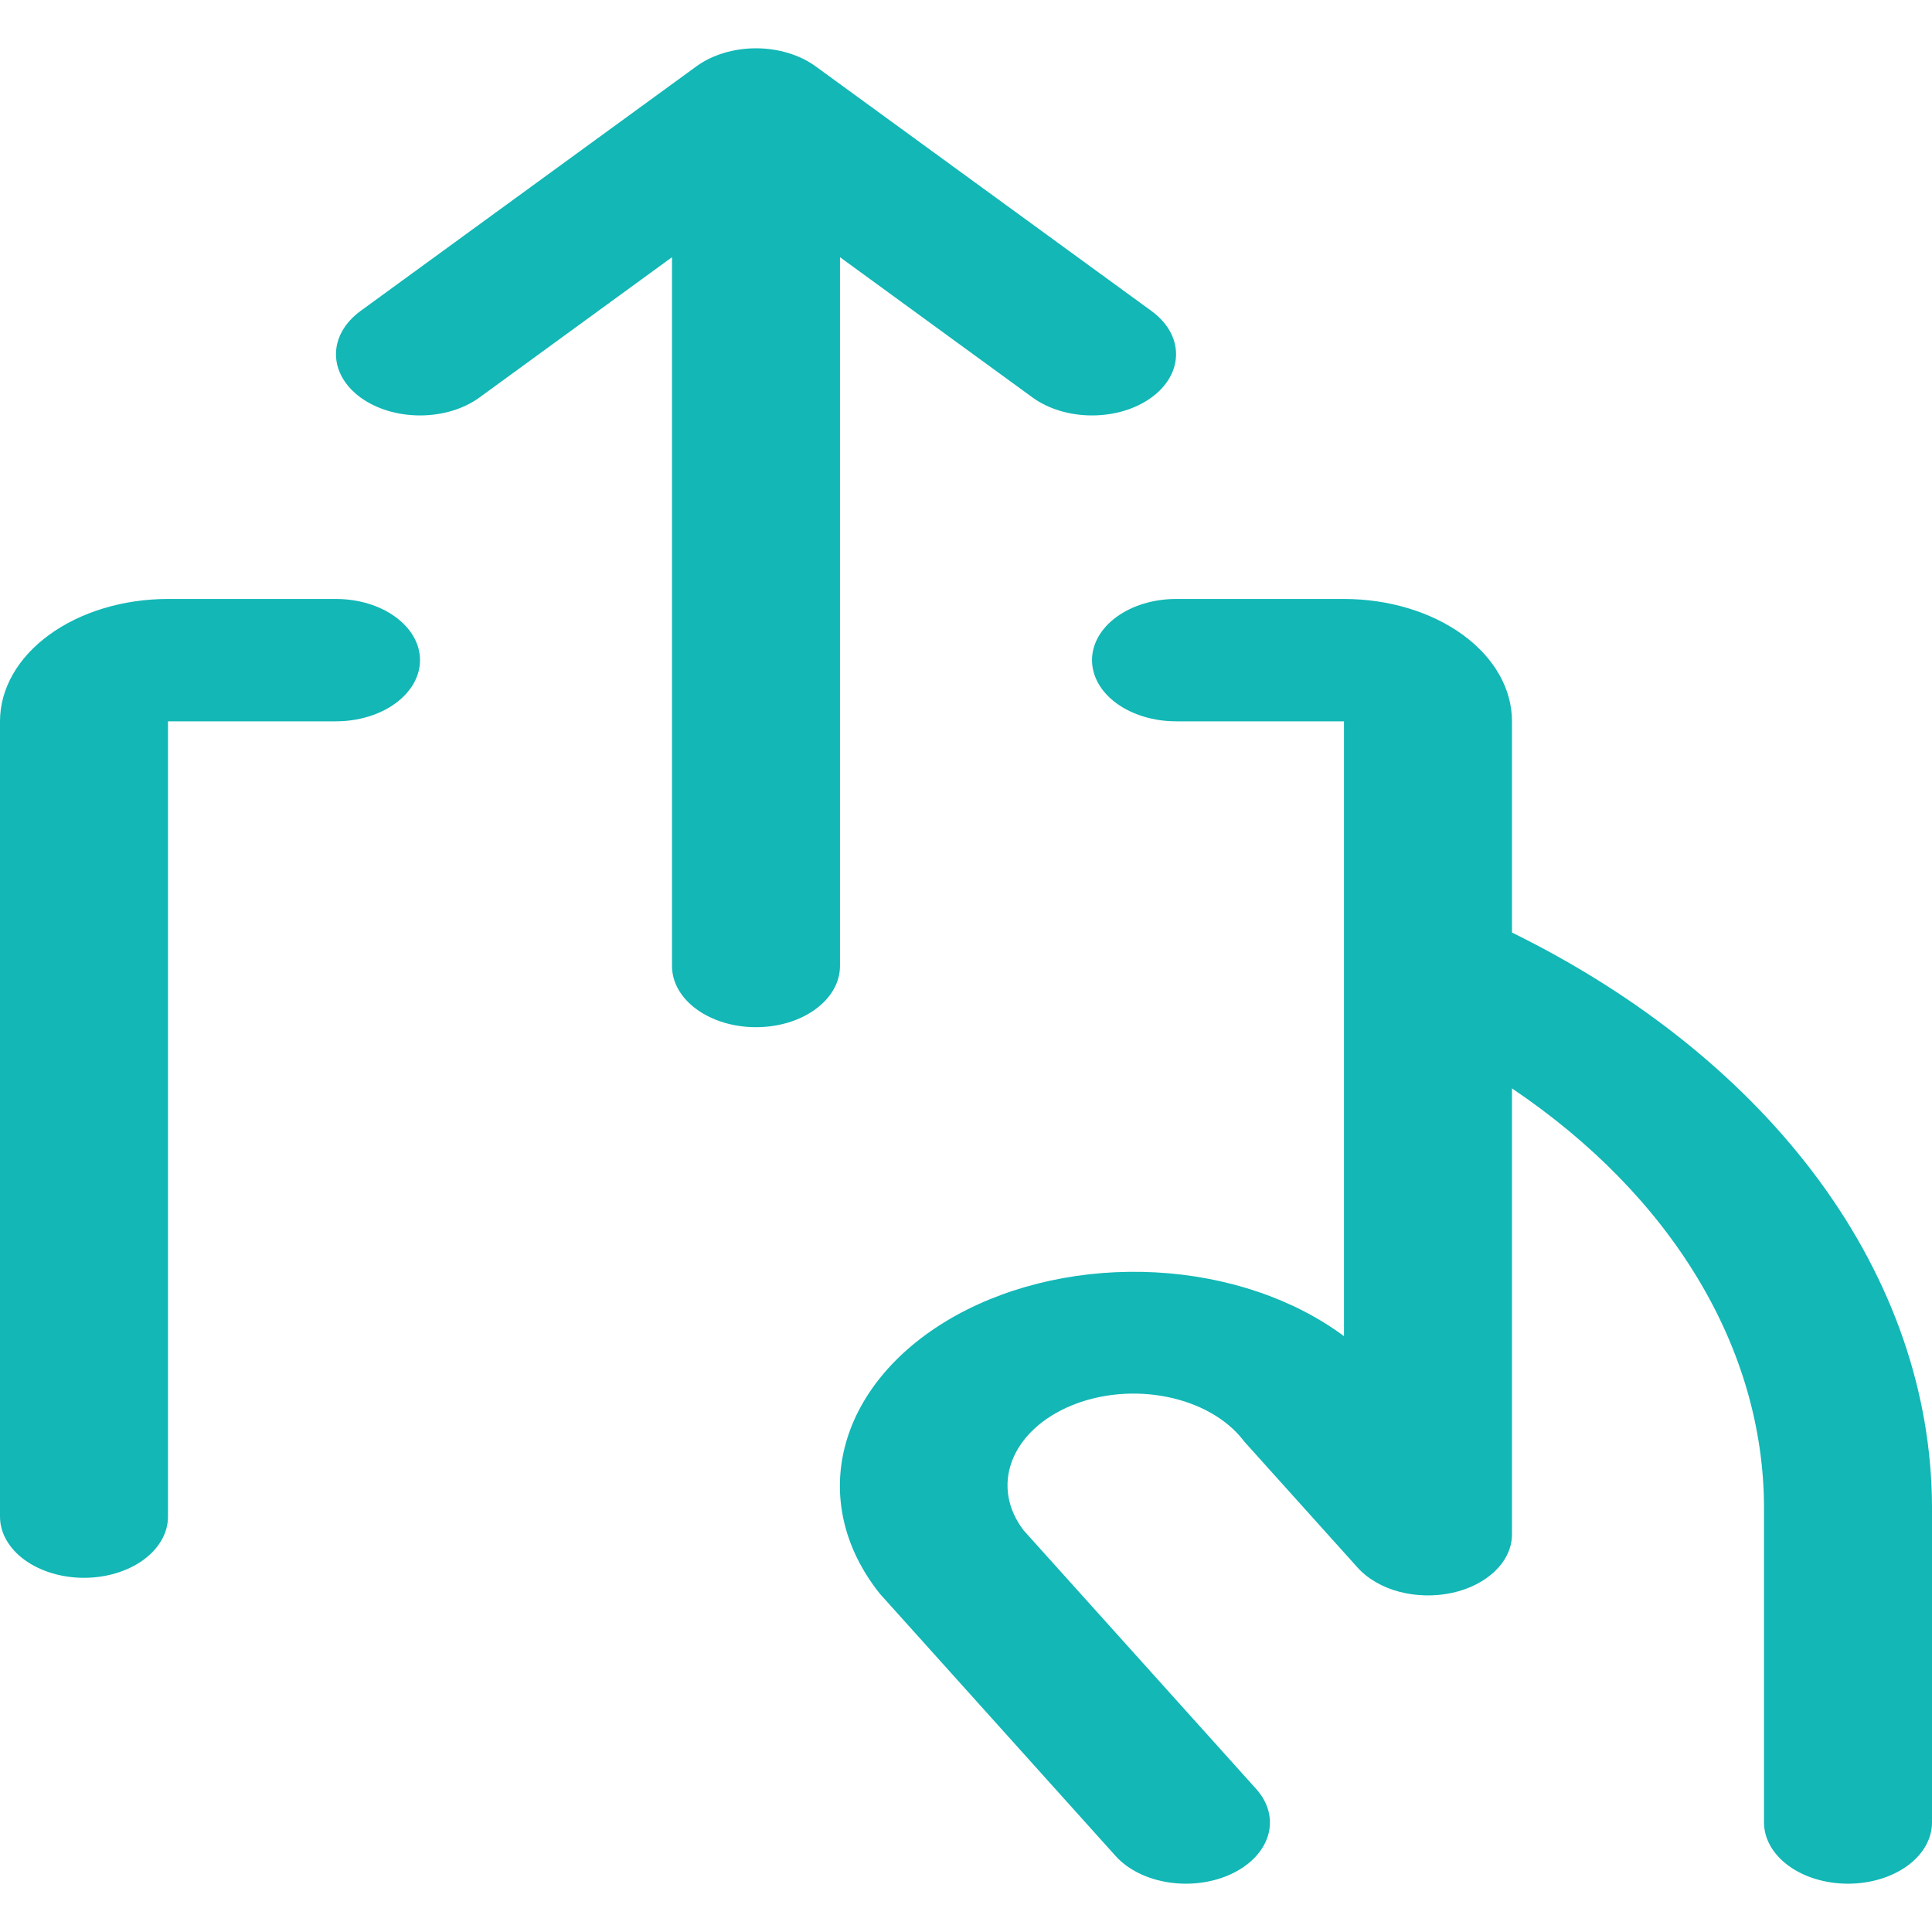 <svg width="40" height="40" viewBox="0 0 40 40" fill="none" xmlns="http://www.w3.org/2000/svg">
<path d="M17.391 5.325V20C17.391 20.336 17.208 20.659 16.882 20.896C16.556 21.134 16.113 21.267 15.652 21.267C15.191 21.267 14.749 21.134 14.422 20.896C14.096 20.659 13.913 20.336 13.913 20V5.325L9.926 8.23C9.6 8.468 9.157 8.601 8.696 8.601C8.234 8.601 7.792 8.468 7.465 8.23C7.139 7.993 6.956 7.67 6.956 7.334C6.956 6.998 7.139 6.676 7.465 6.438L14.422 1.371C14.583 1.254 14.775 1.16 14.986 1.097C15.197 1.033 15.424 1 15.652 1C15.881 1 16.107 1.033 16.318 1.097C16.529 1.16 16.721 1.254 16.883 1.371L23.839 6.438C24.166 6.676 24.349 6.998 24.349 7.334C24.349 7.67 24.166 7.993 23.839 8.23C23.513 8.468 23.07 8.601 22.609 8.601C22.147 8.601 21.705 8.468 21.378 8.23L17.391 5.325ZM31.304 19.307V14.934C31.304 14.262 30.938 13.618 30.286 13.143C29.633 12.668 28.749 12.401 27.826 12.401H24.348C23.887 12.401 23.444 12.534 23.118 12.772C22.792 13.009 22.609 13.331 22.609 13.667C22.609 14.003 22.792 14.325 23.118 14.563C23.444 14.8 23.887 14.934 24.348 14.934H27.826V27.664C26.789 26.892 25.401 26.422 23.922 26.343C22.444 26.264 20.976 26.581 19.795 27.234C18.614 27.887 17.802 28.831 17.509 29.89C17.216 30.949 17.465 32.049 18.206 32.983L18.259 33.044L23.098 38.427C23.35 38.708 23.746 38.904 24.197 38.973C24.649 39.042 25.119 38.977 25.505 38.793C25.891 38.609 26.161 38.321 26.256 37.992C26.35 37.664 26.261 37.321 26.009 37.04L21.198 31.69C20.857 31.251 20.769 30.732 20.954 30.246C21.138 29.76 21.58 29.348 22.183 29.1C22.785 28.851 23.498 28.787 24.165 28.922C24.832 29.056 25.398 29.378 25.739 29.817C25.754 29.837 25.772 29.858 25.789 29.877L28.111 32.459C28.316 32.687 28.617 32.861 28.968 32.955C29.32 33.048 29.703 33.056 30.062 32.979C30.421 32.901 30.735 32.741 30.959 32.522C31.183 32.304 31.304 32.038 31.304 31.766V22.534C32.944 23.639 34.253 24.978 35.15 26.468C36.048 27.957 36.515 29.566 36.522 31.193V37.733C36.522 38.069 36.705 38.391 37.031 38.629C37.357 38.867 37.8 39 38.261 39C38.722 39 39.164 38.867 39.491 38.629C39.817 38.391 40 38.069 40 37.733V31.186C39.99 28.84 39.193 26.531 37.677 24.46C36.161 22.39 33.974 20.621 31.304 19.307ZM6.957 12.401H3.478C2.556 12.401 1.671 12.668 1.019 13.143C0.366 13.618 0 14.262 0 14.934V31.4C0 31.736 0.183 32.058 0.509 32.296C0.836 32.533 1.278 32.667 1.739 32.667C2.2 32.667 2.643 32.533 2.969 32.296C3.295 32.058 3.478 31.736 3.478 31.4V14.934H6.957C7.418 14.934 7.86 14.8 8.186 14.563C8.512 14.325 8.696 14.003 8.696 13.667C8.696 13.331 8.512 13.009 8.186 12.772C7.86 12.534 7.418 12.401 6.957 12.401Z" fill="#12B7B6"/>
</svg>
